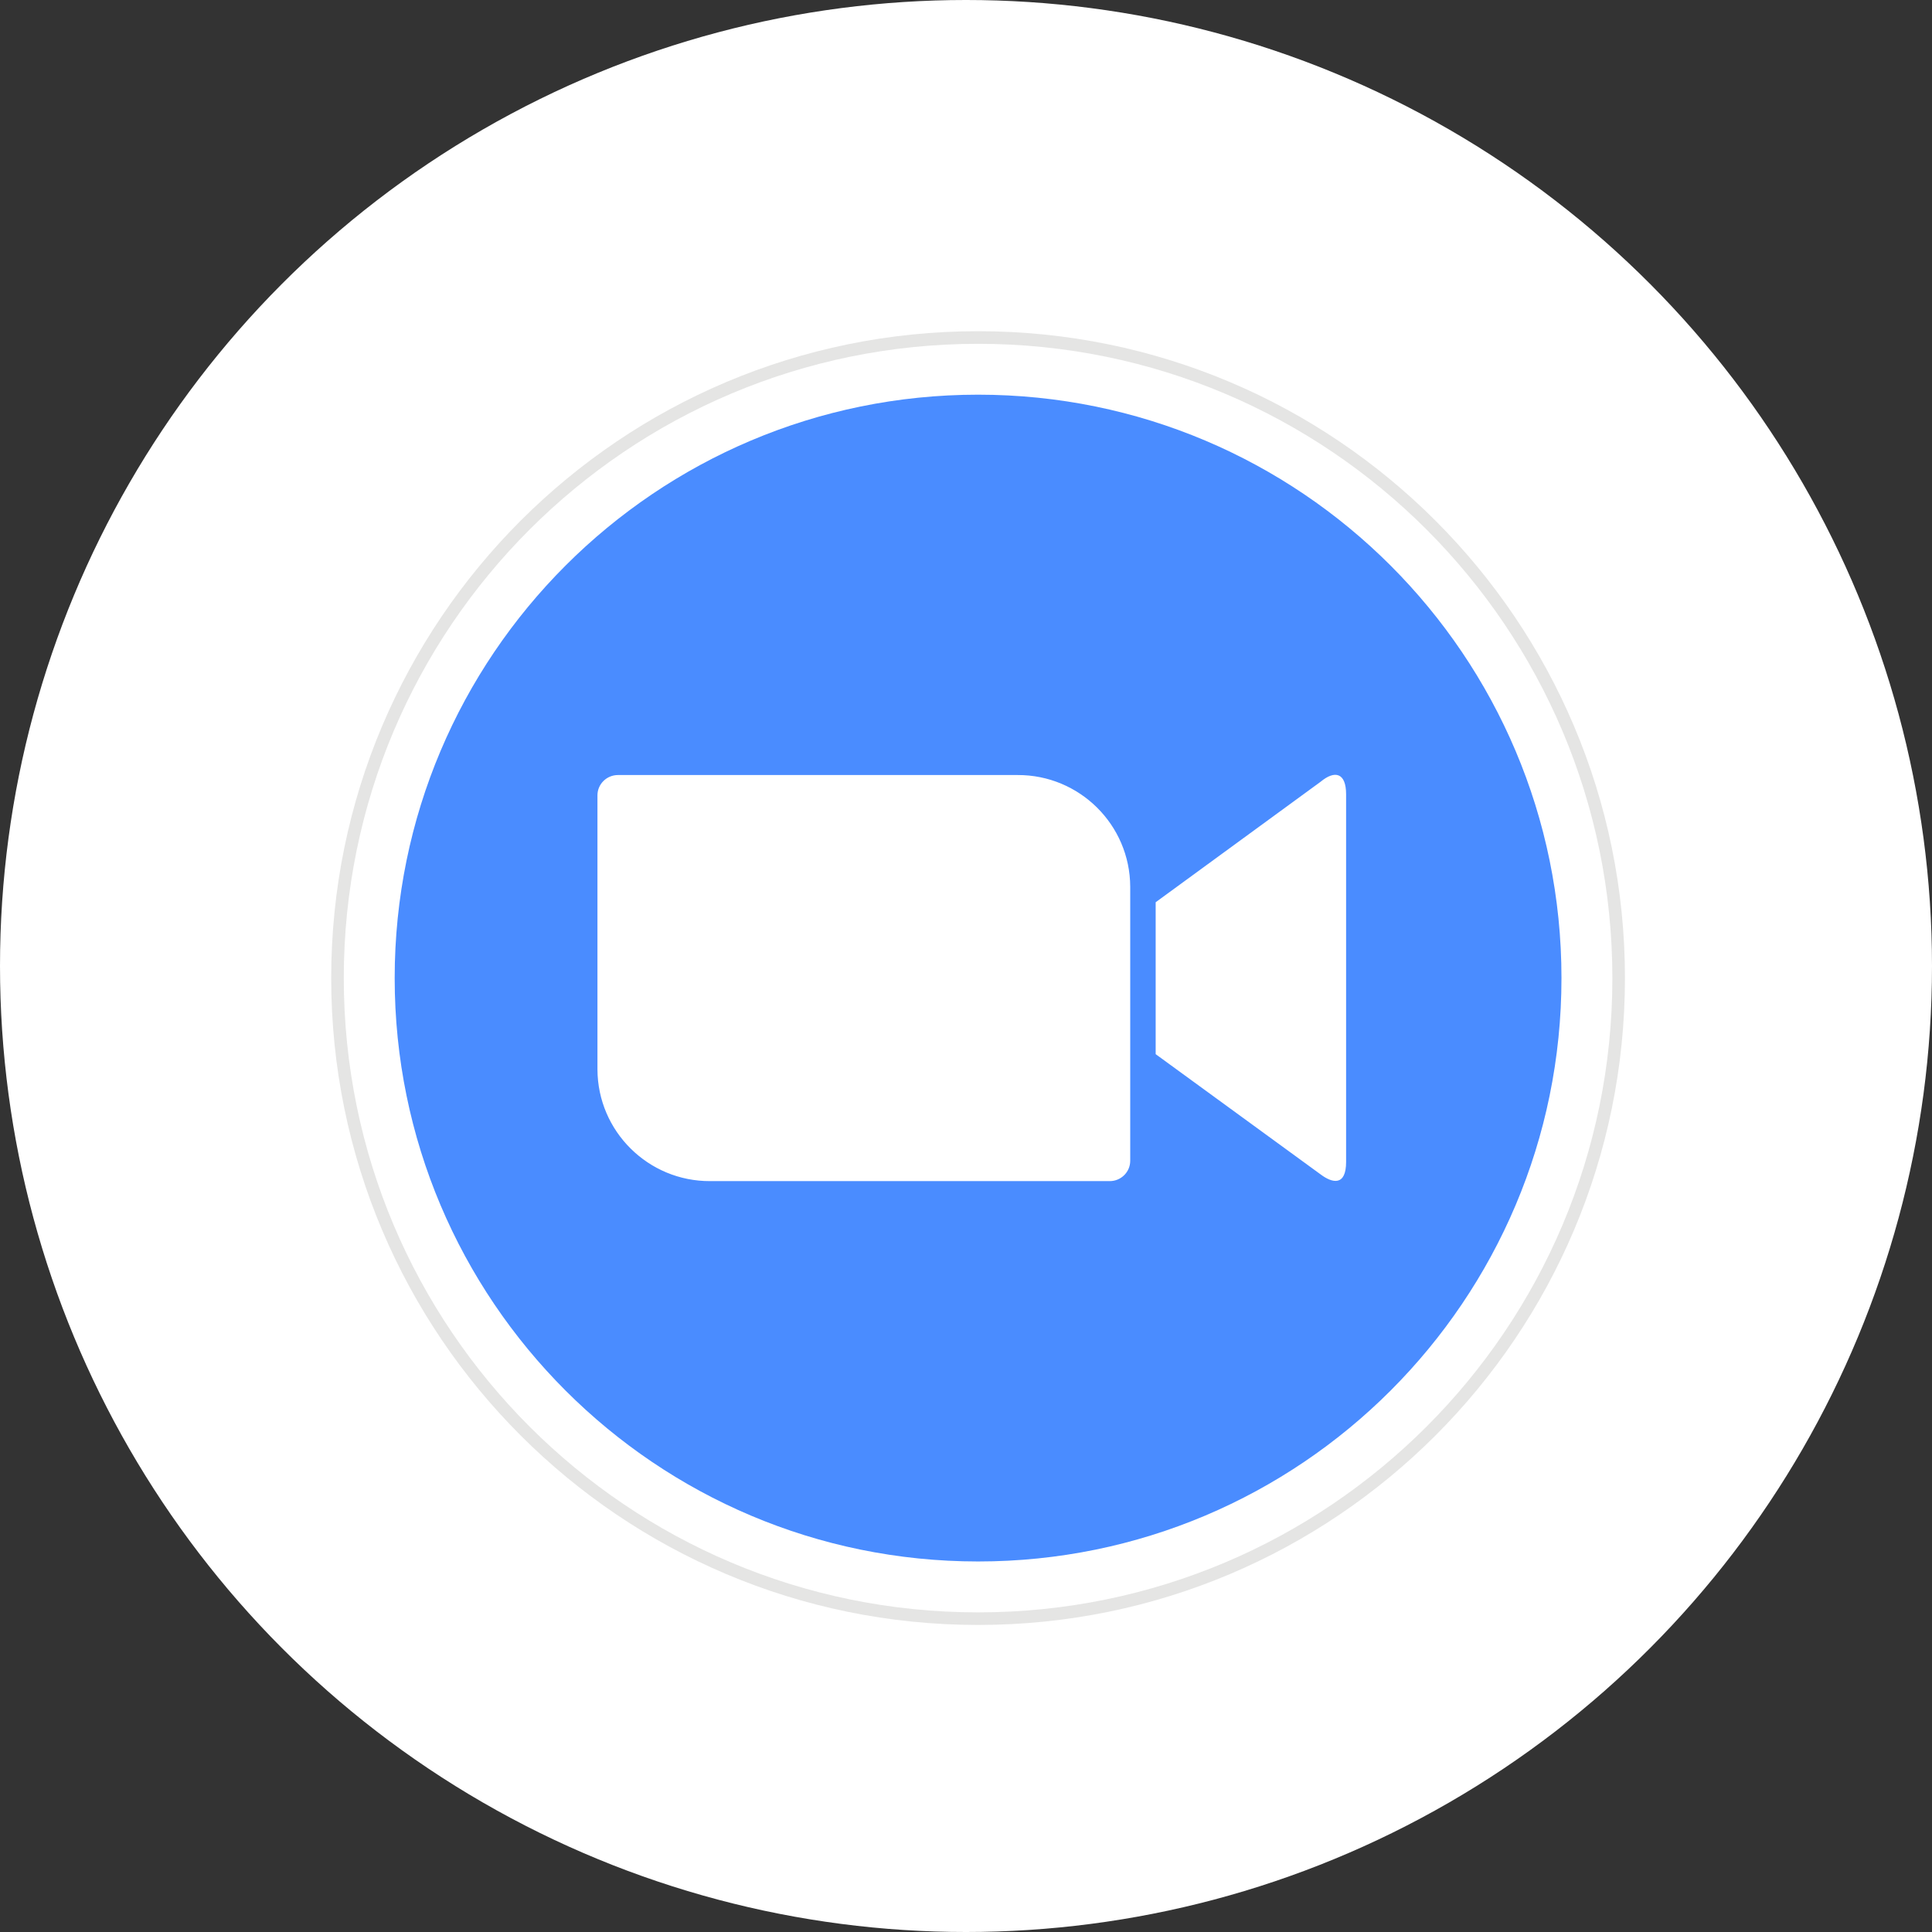 <svg xmlns="http://www.w3.org/2000/svg" width="70" height="70" viewBox="0 0 70 70" fill="none"><rect x="0" y="0" width="70" height="70" fill="#333333" stroke="none"/><circle cx="35" cy="35" r="35" fill="white"></circle><path d="M35.438 12C48.382 12 58.875 22.493 58.875 35.438C58.875 48.382 48.382 58.875 35.438 58.875C22.493 58.875 12 48.382 12 35.438C12 22.493 22.493 12 35.438 12Z" fill="#E5E5E4"></path><path d="M35.438 12.457C48.13 12.457 58.419 22.745 58.419 35.438C58.419 48.13 48.13 58.419 35.438 58.419C22.745 58.419 12.456 48.13 12.456 35.438C12.456 22.745 22.746 12.457 35.438 12.457V12.457Z" fill="white"></path><path d="M35.438 14.3C47.111 14.3 56.575 23.764 56.575 35.437C56.575 47.111 47.111 56.575 35.438 56.575C23.764 56.575 14.3 47.111 14.3 35.437C14.3 23.764 23.764 14.3 35.438 14.3V14.3Z" fill="#4A8CFF"></path><path d="M21.647 28.815V38.748C21.656 40.995 23.491 42.803 25.728 42.794H40.208C40.619 42.794 40.95 42.462 40.95 42.059V32.126C40.941 29.88 39.107 28.072 36.87 28.081H22.39C21.979 28.081 21.647 28.412 21.647 28.815H21.647ZM41.872 32.69L47.85 28.323C48.369 27.893 48.772 28.001 48.772 28.779V42.096C48.772 42.981 48.279 42.874 47.85 42.552L41.872 38.194V32.69V32.69Z" fill="white"></path></svg>